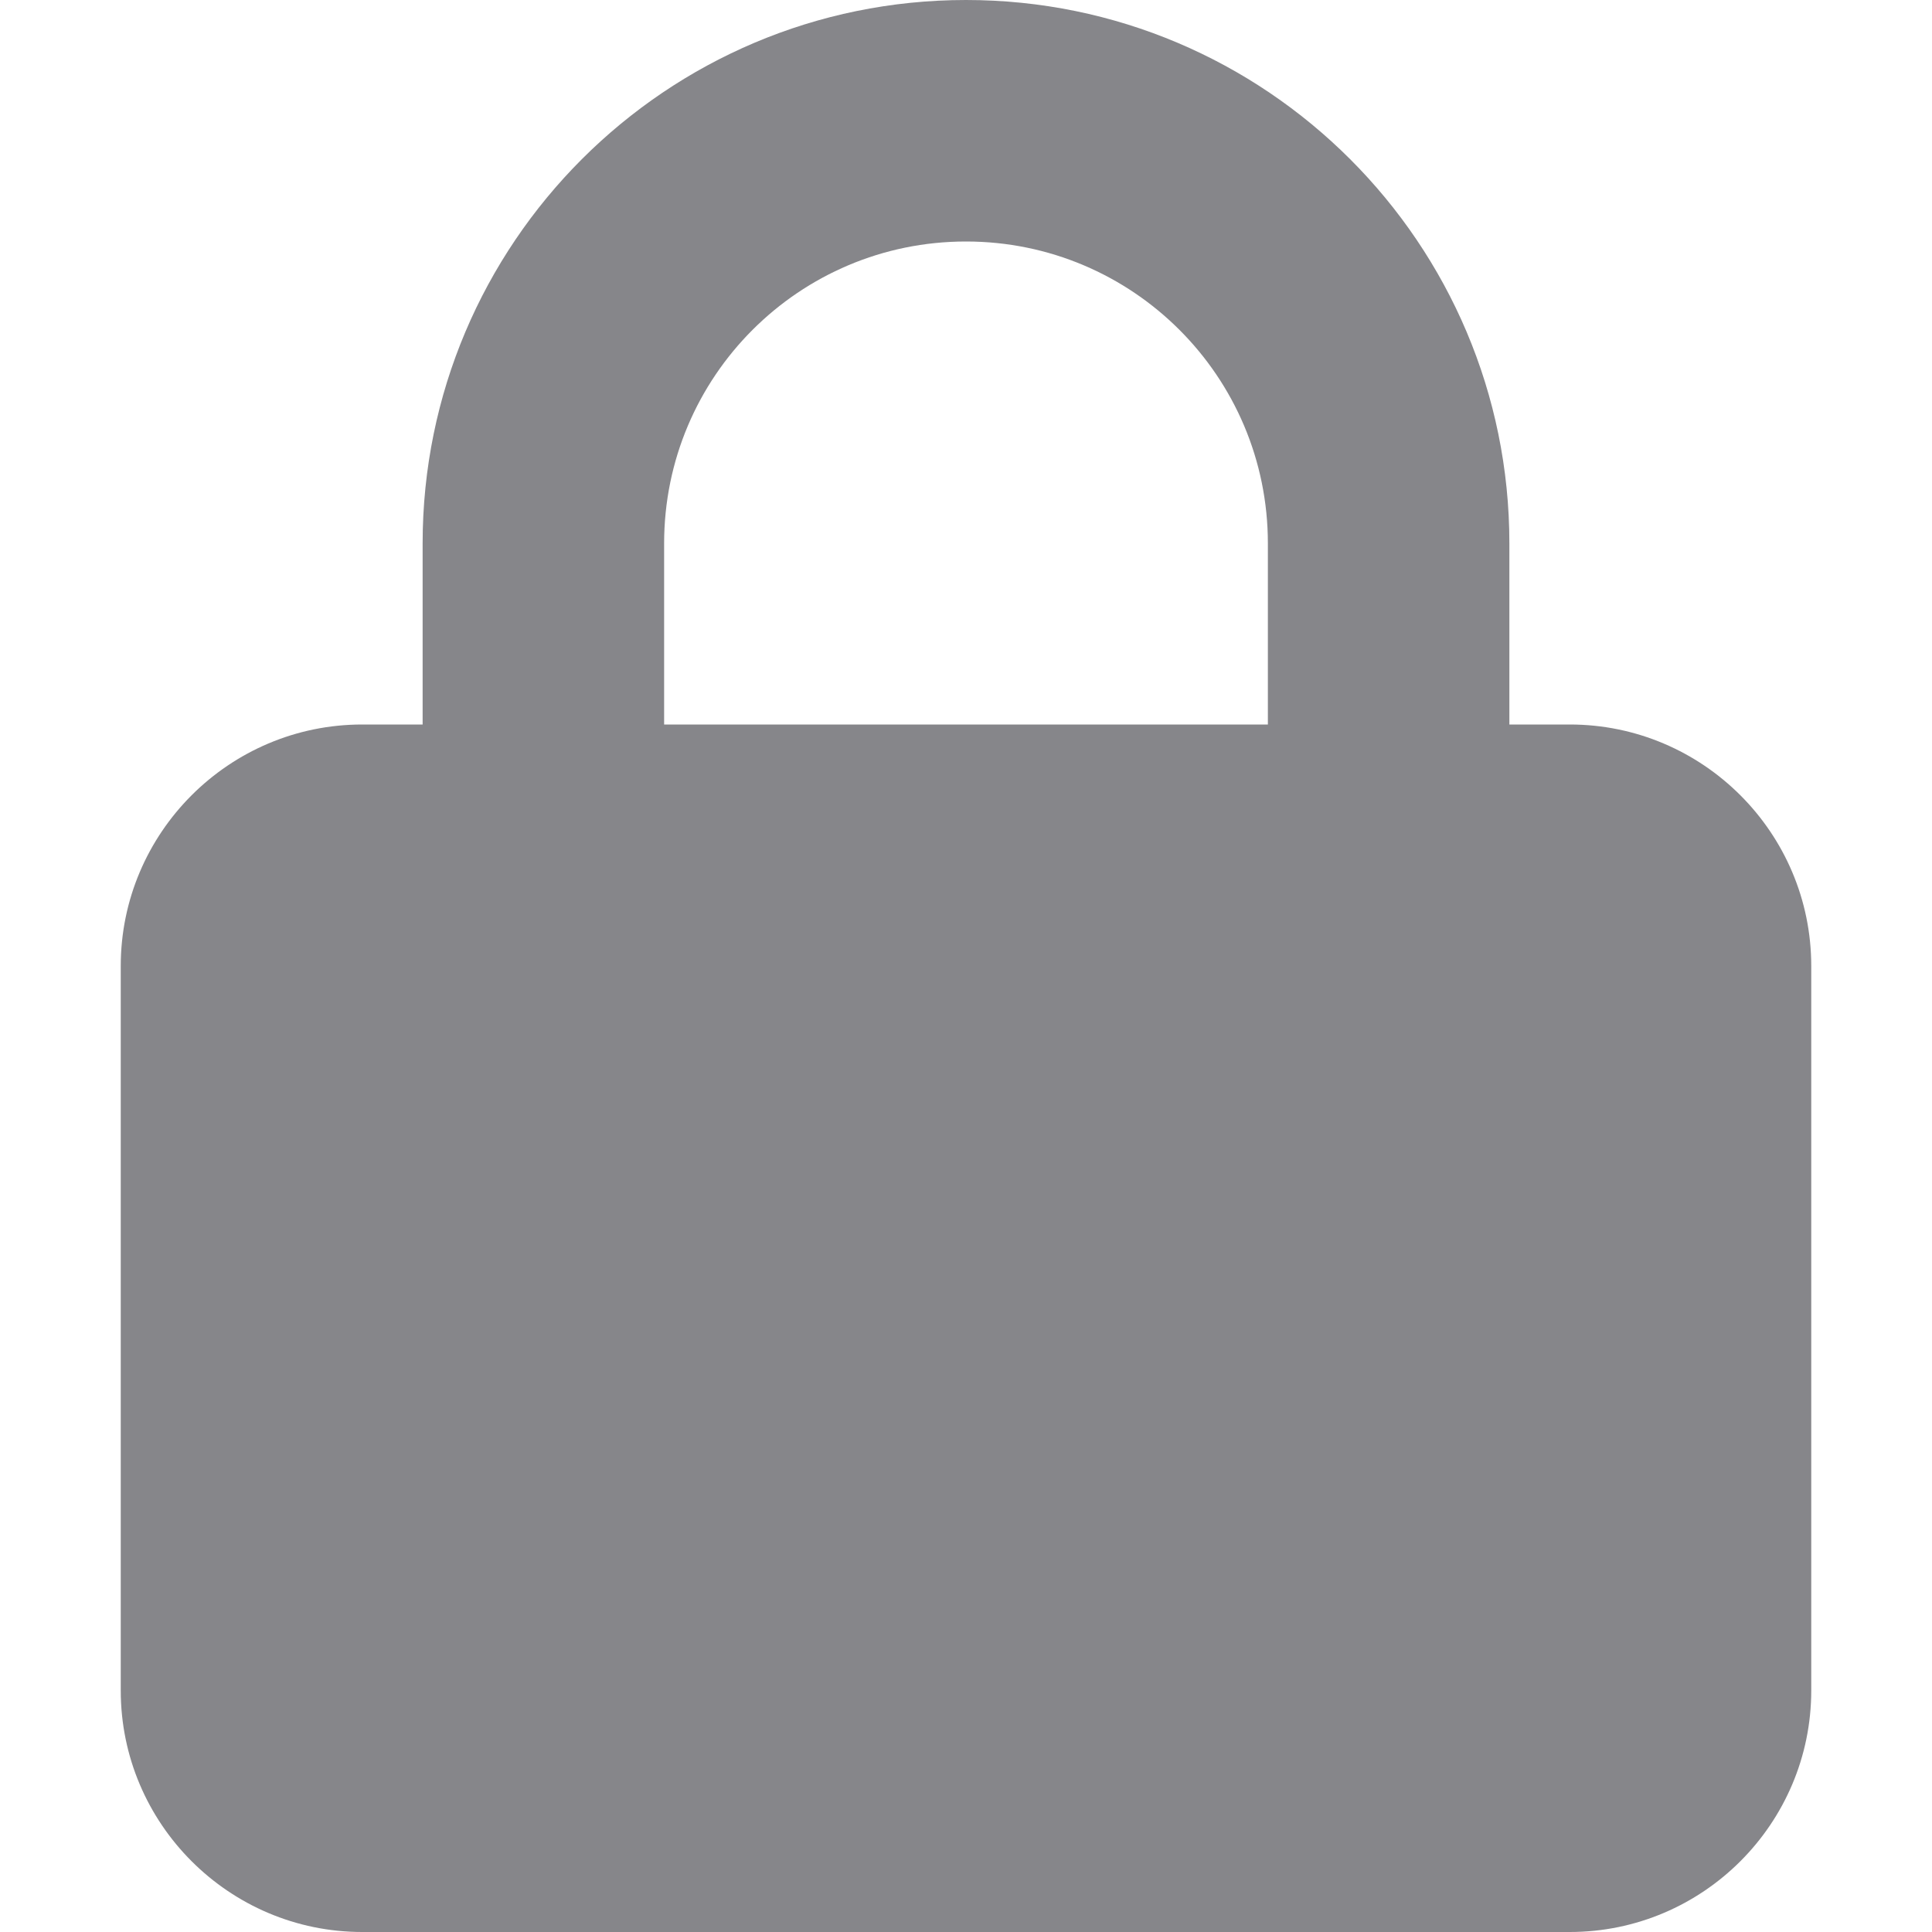 <svg width="12" height="12" viewBox="0 0 12 12" fill="none" xmlns="http://www.w3.org/2000/svg">
<g clip-path="url(#clip0_5477_1714)">
<path d="M4.125 3.375V4.5H7.875V3.375C7.875 2.339 7.036 1.5 6 1.5C4.964 1.5 4.125 2.339 4.125 3.375ZM2.625 4.5V3.375C2.625 1.512 4.137 0 6 0C7.863 0 9.375 1.512 9.375 3.375V4.5H9.75C10.577 4.5 11.25 5.173 11.25 6V10.5C11.25 11.327 10.577 12 9.75 12H2.25C1.423 12 0.75 11.327 0.75 10.5V6C0.75 5.173 1.423 4.5 2.25 4.5H2.625Z" fill="#86868A"/>
</g>
<defs>
<clipPath id="clip0_5477_1714">
<rect width="12" height="12" fill="white"/>
</clipPath>
</defs>
</svg>
